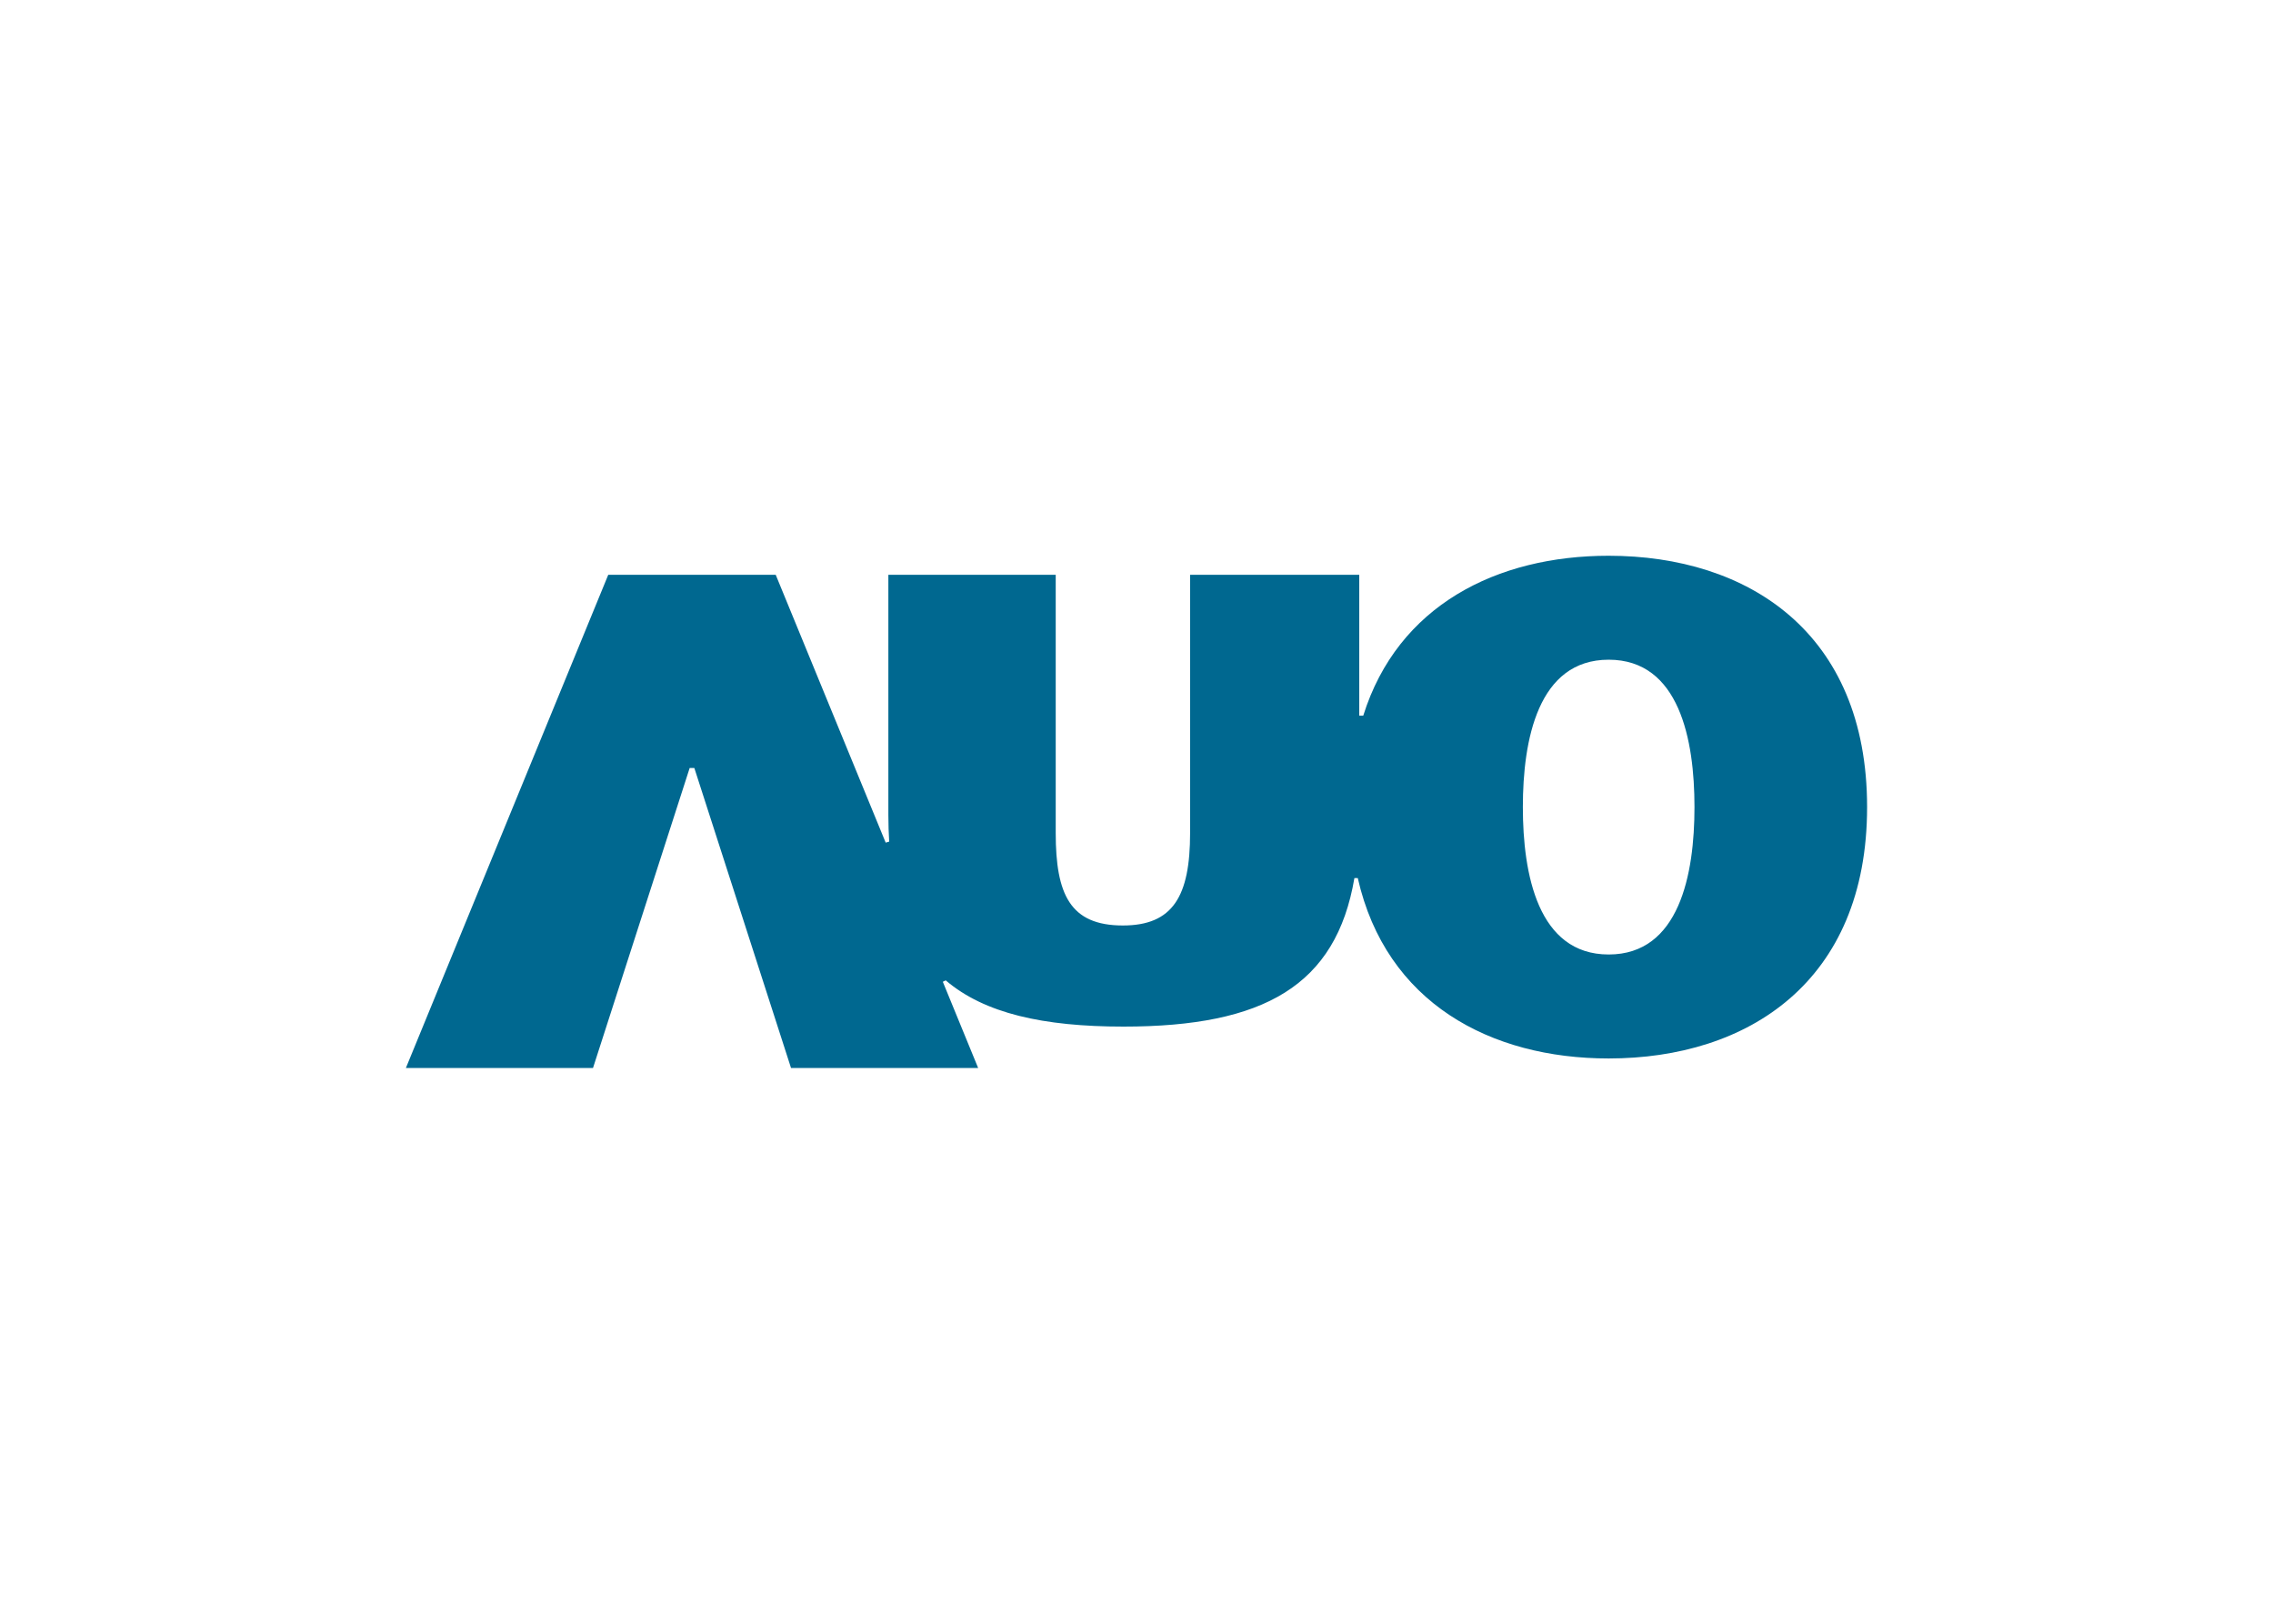 <svg clip-rule="evenodd" fill-rule="evenodd" stroke-linejoin="round" stroke-miterlimit="2" viewBox="0 0 560 400" xmlns="http://www.w3.org/2000/svg"><path d="m396.332 235.133c-17.432 0-21.145-19.799-21.145-36.317 0-16.515 3.713-36.301 21.145-36.301 17.435 0 21.138 19.786 21.138 36.301 0 16.518-3.703 36.317-21.138 36.317m0-98.227c-27.521 0-51.956 12.21-60.47 39.403h-.98v-34.714h-41.677v63.612c0 15.613-4.246 22.781-16.568 22.781-12.995 0-16.538-7.673-16.538-22.781v-63.612h-41.232v59.223c0 2.24.079 4.432.201 6.51l-.861.251-27.094-65.984h-41.255l-49.858 121.499h46.099l23.817-73.904h1.148l23.823 73.904h46.104l-8.705-21.235.714-.35c9.537 8.133 24.015 11.387 43.81 11.387 34.551 0 52.375-10.099 56.876-36.584h.833c6.954 30.703 32.654 44.435 61.813 44.435 34.234 0 63.668-18.857 63.668-61.931 0-43.065-29.434-61.91-63.668-61.91" fill="#006890" fill-rule="nonzero"/></svg>